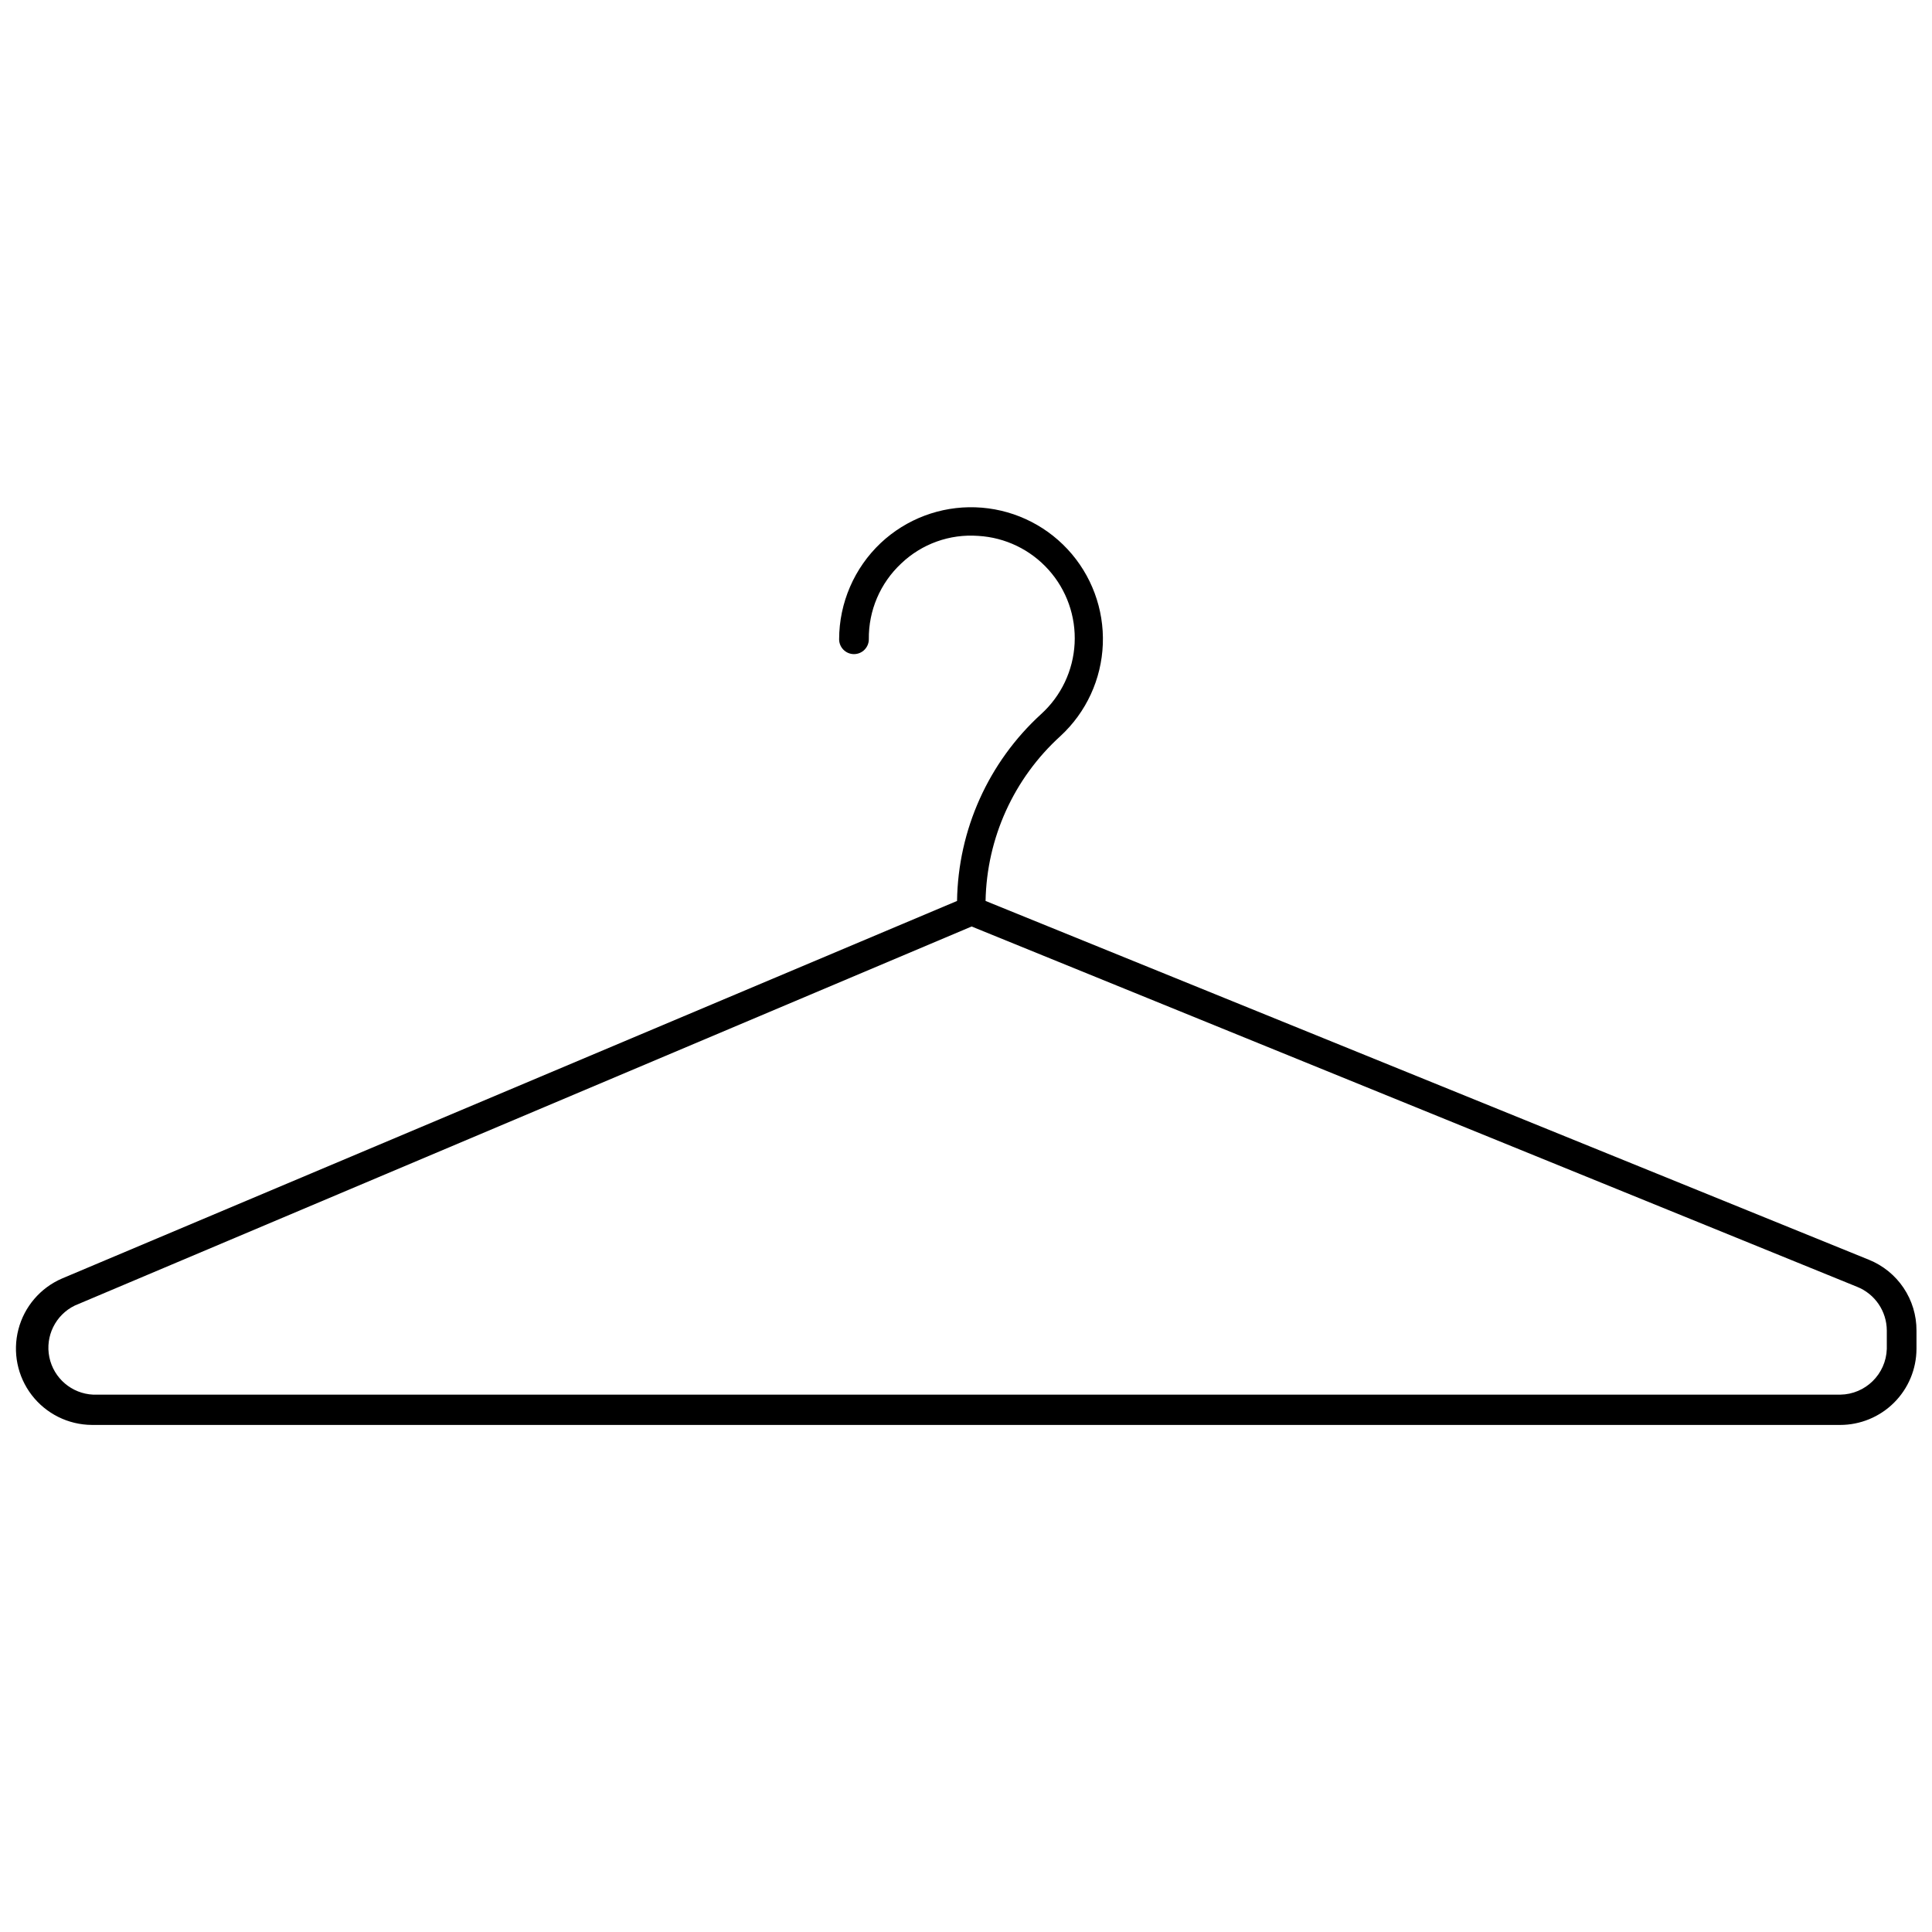 <?xml version="1.0" encoding="UTF-8"?>
<!-- Uploaded to: SVG Repo, www.svgrepo.com, Generator: SVG Repo Mixer Tools -->
<svg width="800px" height="800px" version="1.1" viewBox="144 144 512 512" xmlns="http://www.w3.org/2000/svg">
 <defs>
  <clipPath id="a">
   <path d="m148.09 278h503.81v244h-503.81z"/>
  </clipPath>
 </defs>
 <g clip-path="url(#a)">
  <path d="m631.67 521.62h-463.35c-6.238-0.043-12.109-2.961-15.91-7.91-3.801-4.949-5.102-11.375-3.531-17.414 1.57-6.039 5.84-11.016 11.57-13.484l237.18-100.05c0.277-18.871 8.34-36.789 22.277-49.516 5.316-4.82 8.508-11.547 8.879-18.715 0.371-7.168-2.109-14.188-6.902-19.531-4.789-5.344-11.5-8.574-18.664-8.984-7.527-0.551-14.934 2.109-20.391 7.32-5.559 5.188-8.672 12.473-8.578 20.074 0 2.172-1.762 3.938-3.938 3.938-2.172 0-3.934-1.766-3.934-3.938 0.02-9.652 4.004-18.875 11.02-25.504 6.777-6.371 15.809-9.777 25.105-9.465 9.293 0.309 18.082 4.309 24.418 11.117 6.336 6.809 9.695 15.859 9.34 25.152s-4.398 18.059-11.238 24.363c-12.348 11.207-19.523 27.016-19.836 43.688l234.11 95.094c3.731 1.512 6.922 4.102 9.168 7.441 2.242 3.336 3.438 7.273 3.426 11.297v4.879c-0.02 5.352-2.16 10.477-5.953 14.254s-8.926 5.898-14.277 5.898zm-230.18-132.09-237.66 100.45c-5.121 2.484-7.902 8.133-6.75 13.707 1.152 5.574 5.945 9.656 11.633 9.91h462.95c6.699-0.082 12.148-5.426 12.359-12.125v-4.879c-0.02-5.102-3.137-9.68-7.871-11.574z"/>
 </g>
</svg>